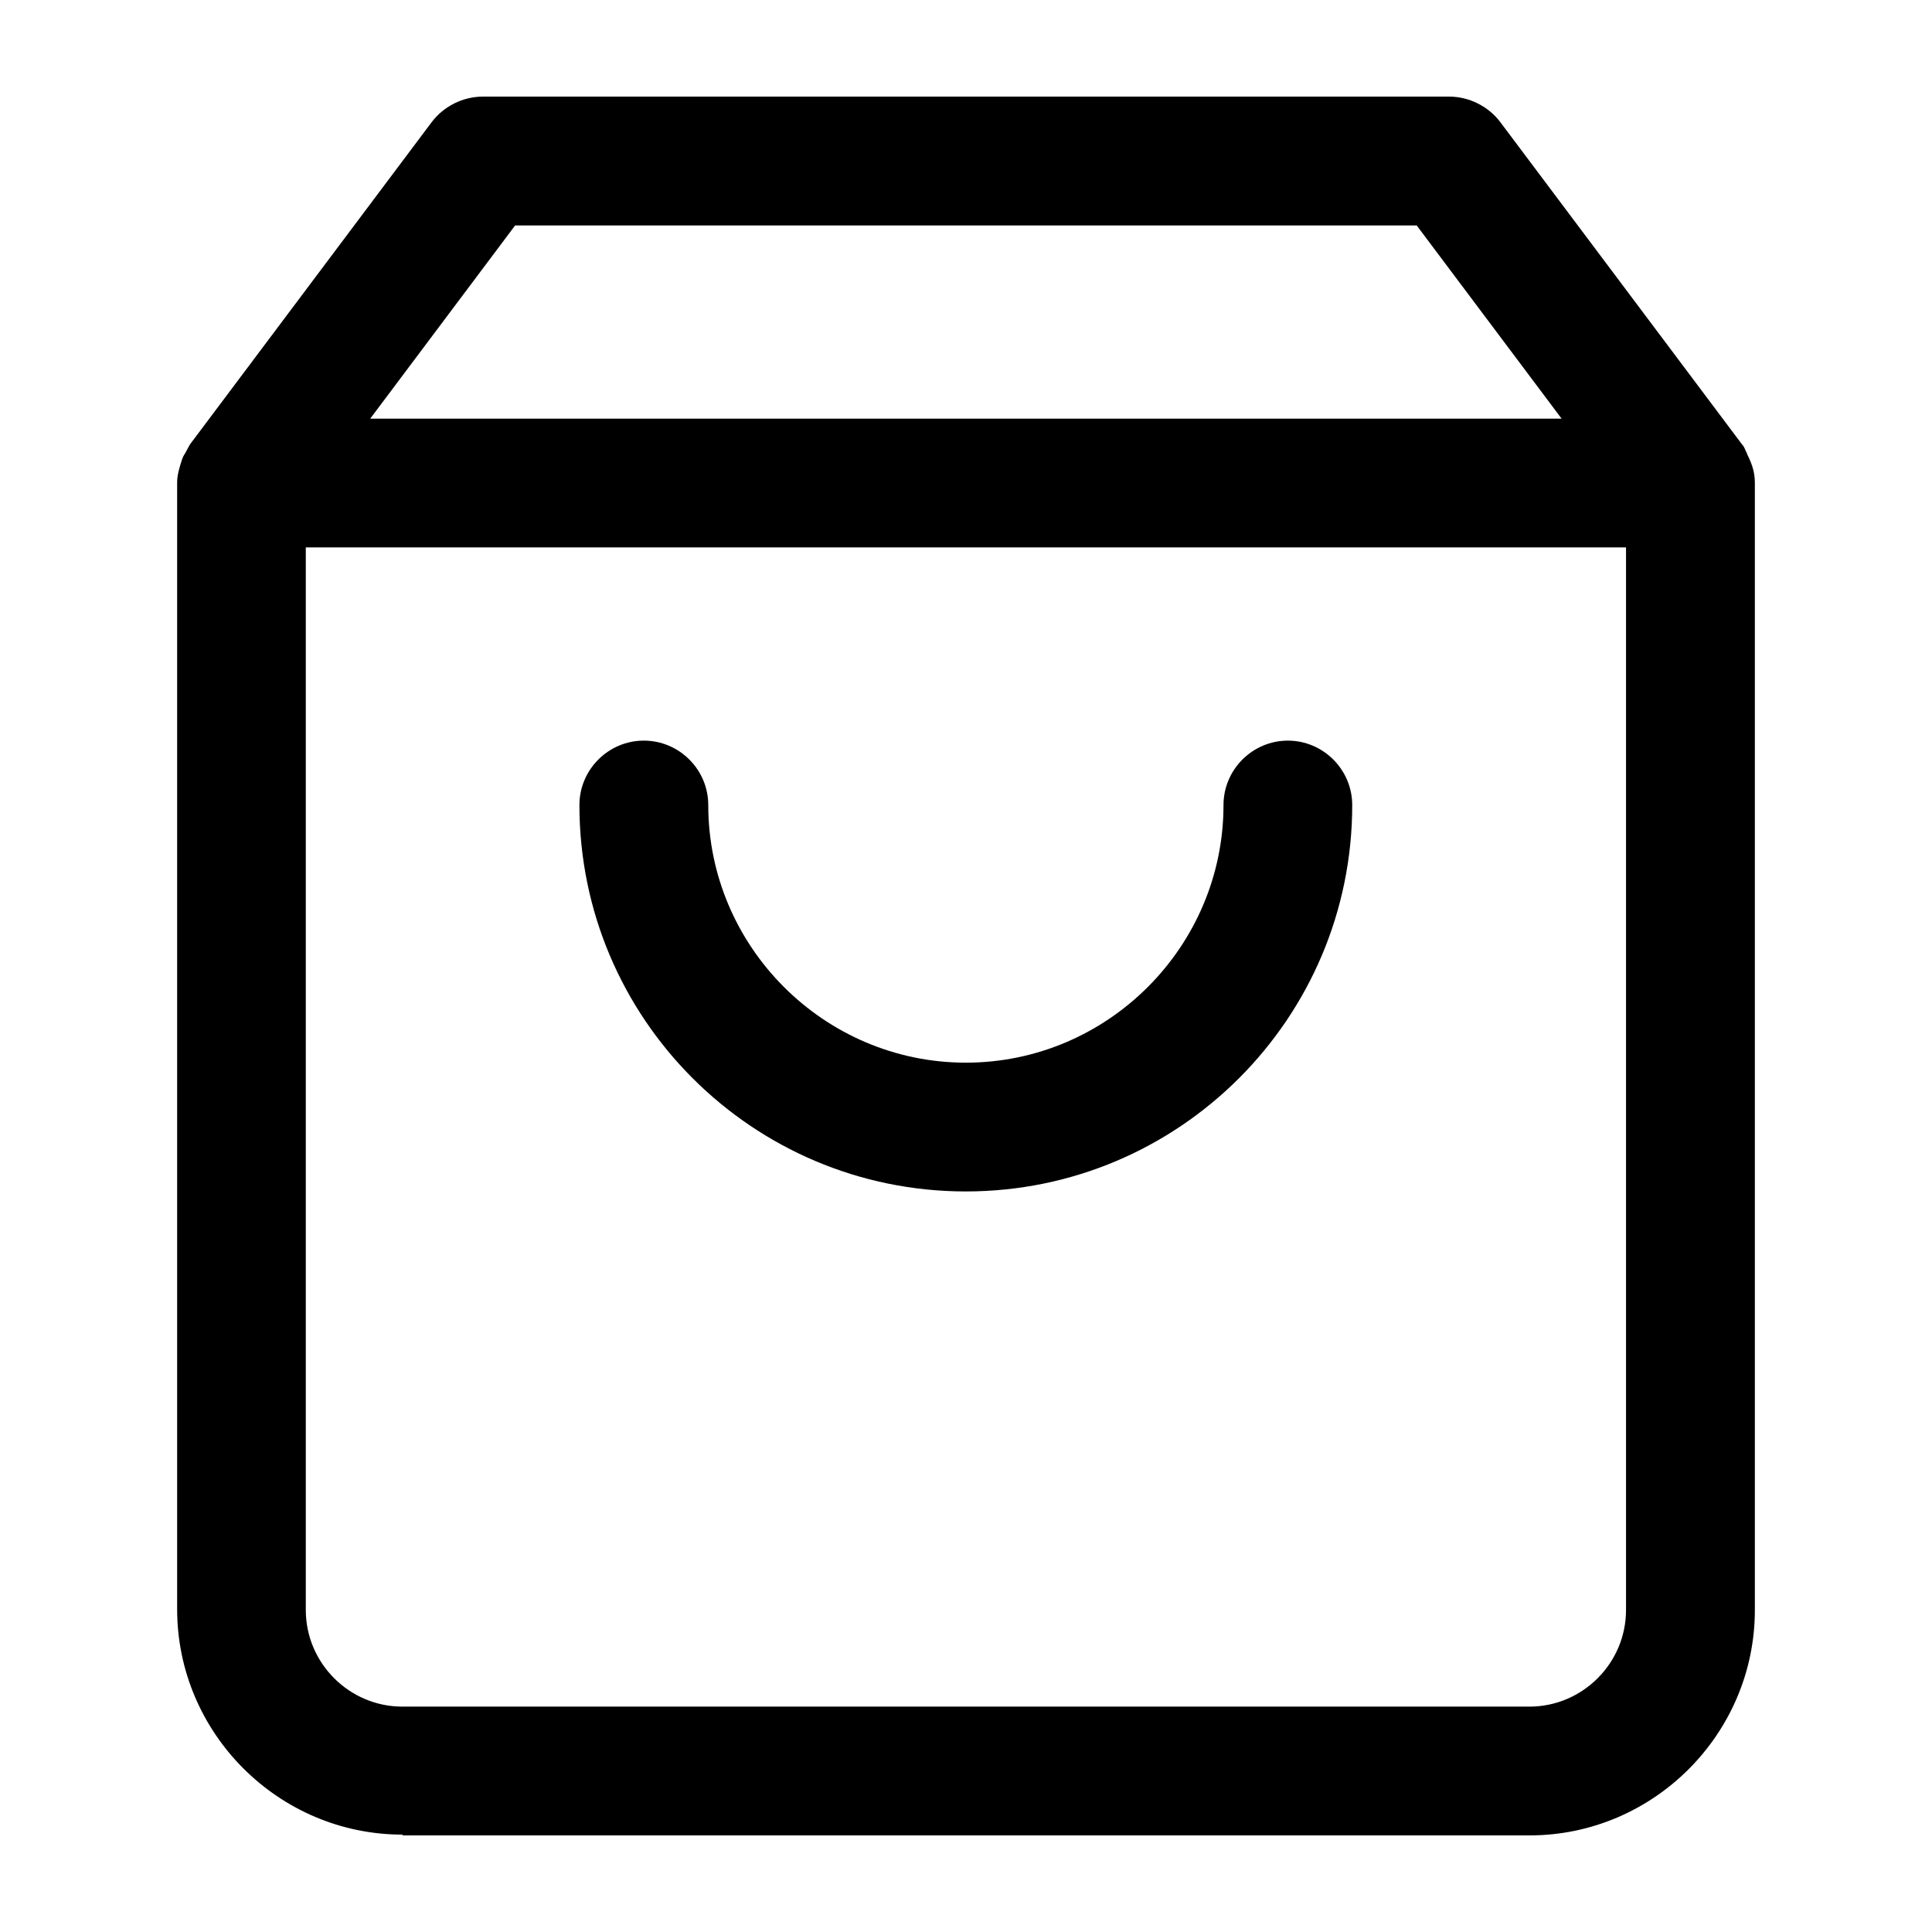 <!-- Generated by IcoMoon.io -->
<svg version="1.1" xmlns="http://www.w3.org/2000/svg" width="32" height="32" viewBox="0 0 32 32">
<path d="M6.666 30.4h18.667c2.053 0 3.733-1.68 3.733-3.733v-18.667c0-0.133-0.027-0.253-0.080-0.373-0.013-0.040-0.040-0.080-0.053-0.12-0.027-0.053-0.040-0.107-0.080-0.147l-4-5.333c-0.2-0.267-0.52-0.427-0.853-0.427h-16c-0.333 0-0.653 0.16-0.853 0.427l-4 5.333c0 0-0.053 0.093-0.080 0.147-0.027 0.040-0.040 0.067-0.053 0.107-0.040 0.12-0.080 0.253-0.080 0.373v18.667c0 2.053 1.68 3.733 3.733 3.733v0.013zM25.332 28.267h-18.667c-0.88 0-1.6-0.72-1.6-1.6v-17.6h21.867v17.6c0 0.88-0.72 1.6-1.6 1.6zM8.532 3.734h14.933l2.4 3.2h-19.733l2.4-3.2z"></path>
<path d="M21.332 12.267c-0.587 0-1.067 0.48-1.067 1.067 0 2.347-1.92 4.267-4.267 4.267s-4.267-1.92-4.267-4.267c0-0.587-0.48-1.067-1.067-1.067s-1.067 0.48-1.067 1.067c0 3.533 2.867 6.4 6.4 6.4s6.4-2.867 6.4-6.4c0-0.587-0.48-1.067-1.067-1.067z"></path>
</svg>
